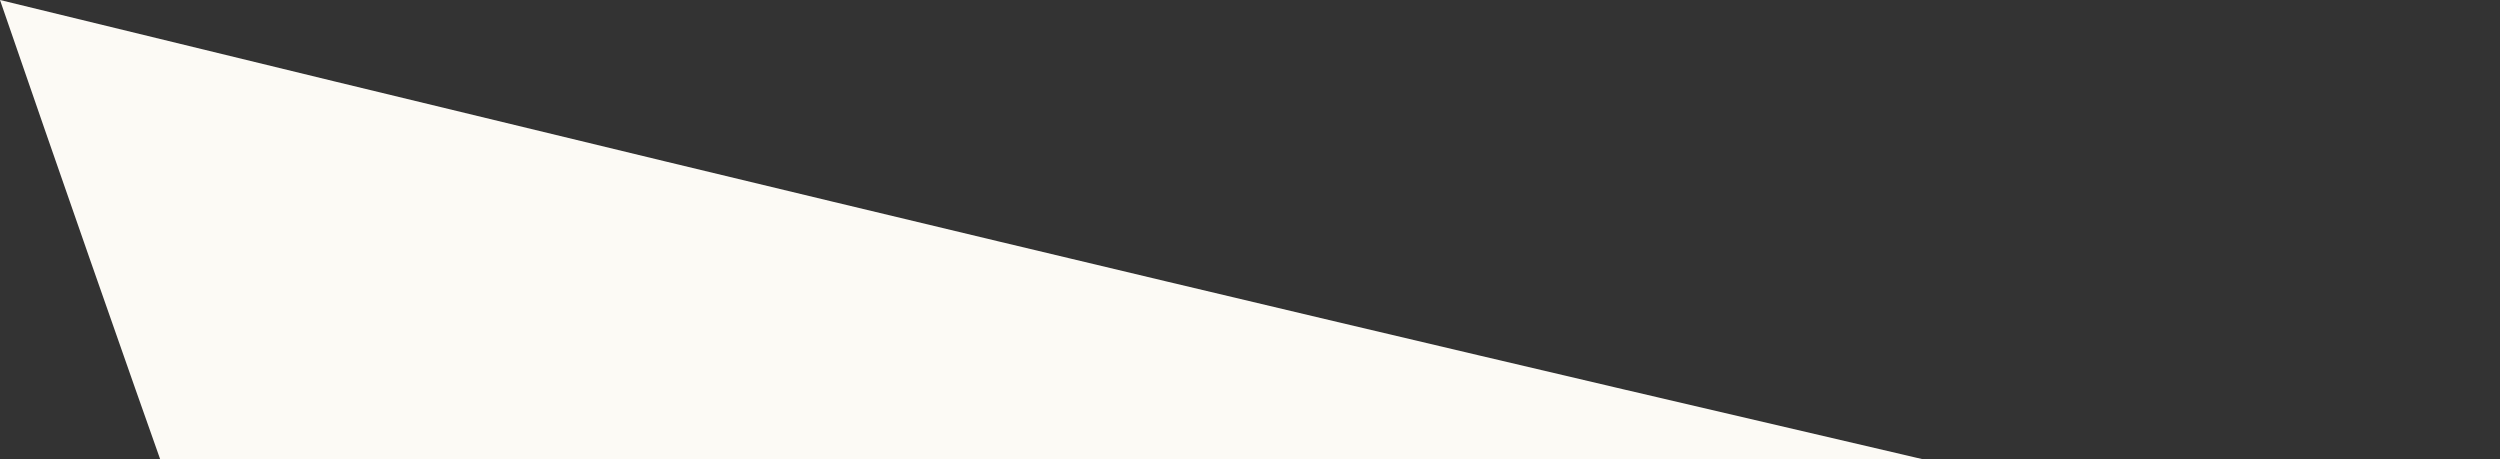 <svg width="283" height="52" viewBox="0 0 283 52" fill="none" xmlns="http://www.w3.org/2000/svg">
<rect x="0" y="0" width="283" height="52" fill="#333333" stroke="none"/>
<path d="M0 0C6.7 19.463 13.507 38.962 20.456 58.567C23.647 68.564 28.043 75.69 33.715 79.909C39.387 84.163 47.4 86.291 57.858 86.291H252.916C265.147 86.291 273.726 83.171 278.725 76.931C281.029 74.059 282.376 70.727 282.837 67.04C238.841 56.936 194.845 46.726 150.92 36.338C100.578 24.426 50.271 12.266 0 0Z" fill="#FCFAF5"/>
</svg>
